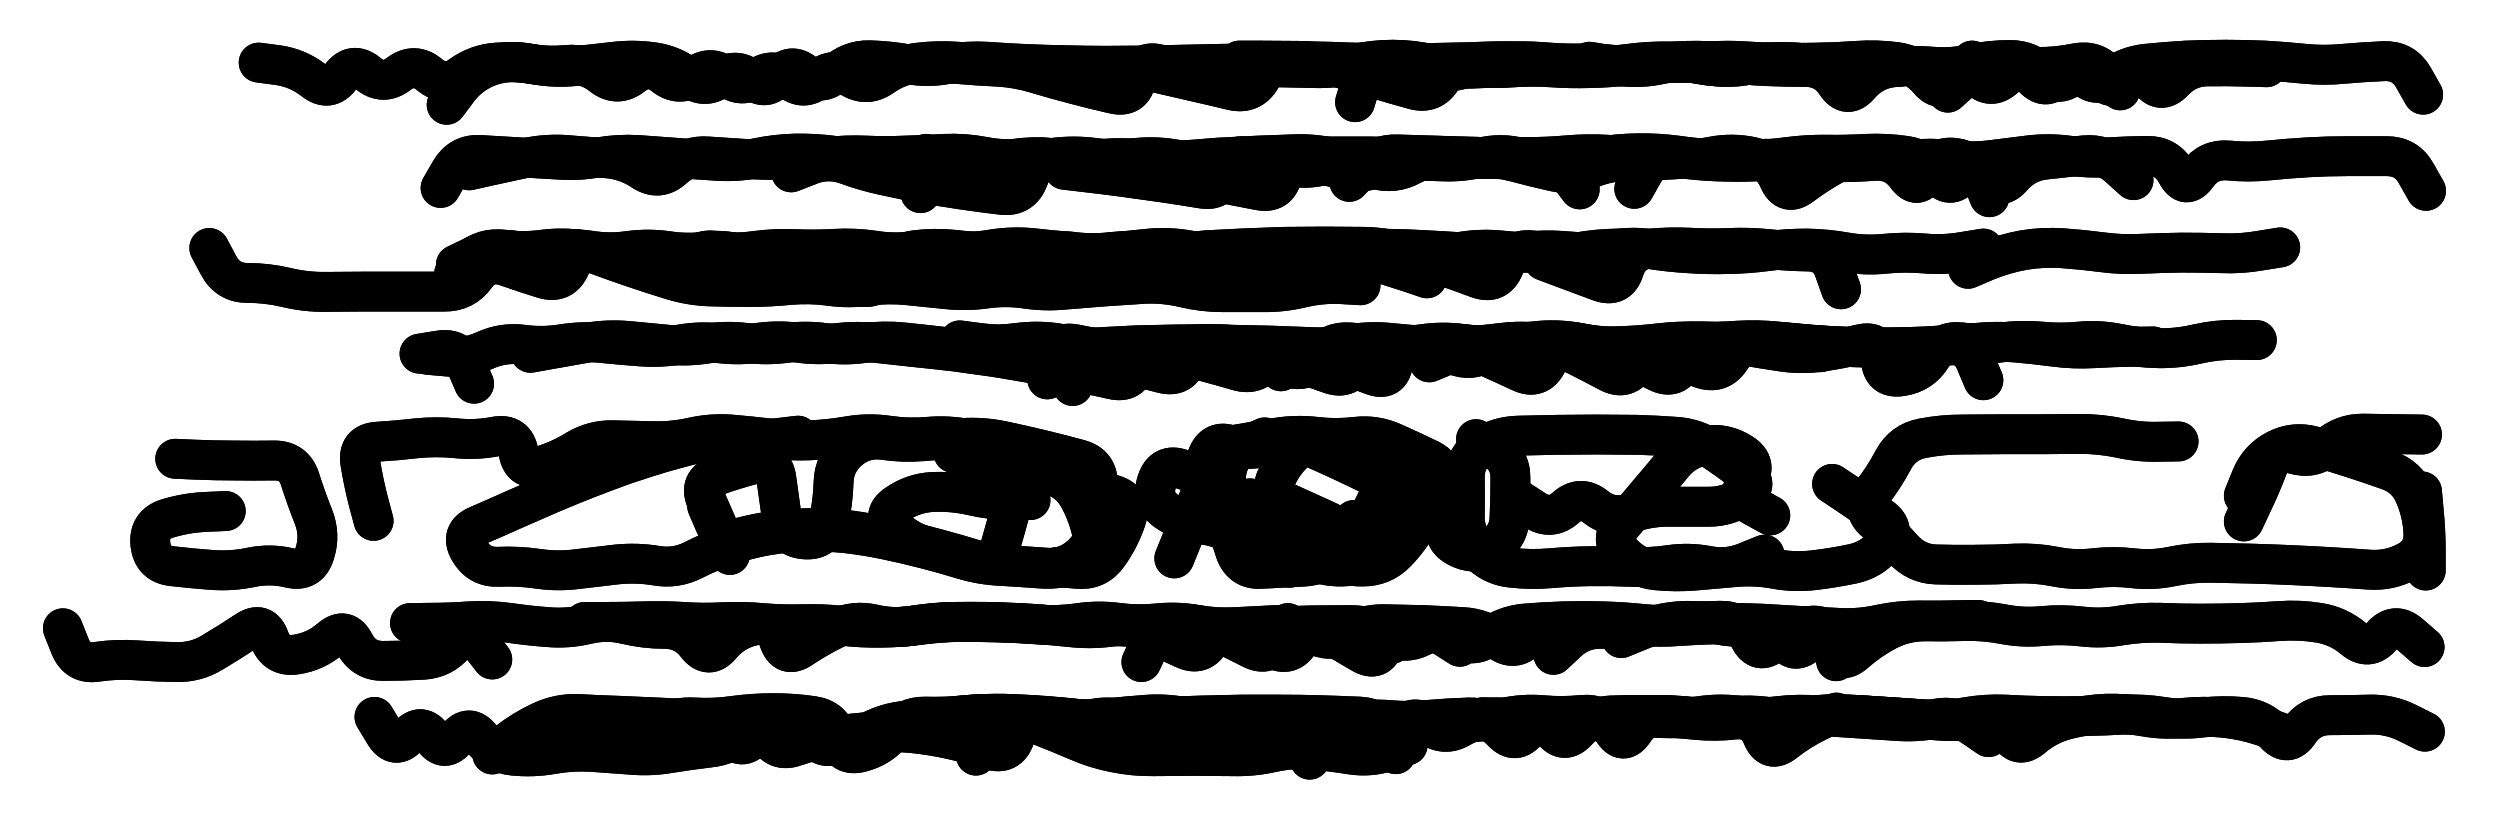 <svg xmlns="http://www.w3.org/2000/svg" viewBox="0 0 8658 2886"><title>Infinite Scribble #3939</title><defs><filter id="piece_3939_3_1_filter" x="-100" y="-100" width="8858" height="3086" filterUnits="userSpaceOnUse"><feTurbulence result="lineShape_distorted_turbulence" type="turbulence" baseFrequency="7246e-6" numOctaves="3"/><feGaussianBlur in="lineShape_distorted_turbulence" result="lineShape_distorted_turbulence_smoothed" stdDeviation="11040e-3"/><feDisplacementMap in="SourceGraphic" in2="lineShape_distorted_turbulence_smoothed" result="lineShape_distorted_results_shifted" scale="5520e-2" xChannelSelector="R" yChannelSelector="G"/><feOffset in="lineShape_distorted_results_shifted" result="lineShape_distorted" dx="-1380e-2" dy="-1380e-2"/><feGaussianBlur in="lineShape_distorted" result="lineShape_1" stdDeviation="6900e-3"/><feColorMatrix in="lineShape_1" result="lineShape" type="matrix" values="1 0 0 0 0  0 1 0 0 0  0 0 1 0 0  0 0 0 8280e-3 -4140e-3"/><feGaussianBlur in="lineShape" result="shrank_blurred" stdDeviation="10000e-3"/><feColorMatrix in="shrank_blurred" result="shrank" type="matrix" values="1 0 0 0 0 0 1 0 0 0 0 0 1 0 0 0 0 0 7680e-3 -4440e-3"/><feColorMatrix in="lineShape" result="border_filled" type="matrix" values="0.6 0 0 0 -0.3  0 0.6 0 0 -0.3  0 0 0.6 0 -0.3  0 0 0 1 0"/><feComposite in="border_filled" in2="shrank" result="border" operator="out"/><feMorphology in="lineShape" result="linestyle0_erode" operator="erode" radius="0"/><feColorMatrix in="linestyle0_erode" result="linestyle0" type="matrix" values="0.8 0 0 0 -0.1  0 0.8 0 0 -0.1  0 0 0.8 0 -0.1  0 0 0 1 0"/><feMorphology in="lineShape" result="linestylea_erode" operator="erode" radius="13800e-3"/><feColorMatrix in="linestylea_erode" result="linestylea" type="matrix" values="0.95 0 0 0 0  0 0.95 0 0 0  0 0 0.95 0 0  0 0 0 1 0"/><feMorphology in="lineShape" result="linestyleb_erode" operator="erode" radius="27600e-3"/><feColorMatrix in="linestyleb_erode" result="linestyleb" type="matrix" values="1.1 0 0 0 0.05  0 1.1 0 0 0.05  0 0 1.1 0 0.05  0 0 0 1 0"/><feMorphology in="lineShape" result="linestylec_erode" operator="erode" radius="41400e-3"/><feColorMatrix in="linestylec_erode" result="linestylec" type="matrix" values="1.2 0 0 0 0.08  0 1.2 0 0 0.08  0 0 1.2 0 0.08  0 0 0 1 0"/><feMorphology in="lineShape" result="linestyled_erode" operator="erode" radius="55200e-3"/><feColorMatrix in="linestyled_erode" result="linestyled" type="matrix" values="1.3 0 0 0 0.12  0 1.3 0 0 0.12  0 0 1.3 0 0.12  0 0 0 1 0"/><feMerge result="combined_linestyle"><feMergeNode in="lineShape"/><feMergeNode in="linestyle0"/><feMergeNode in="linestylea"/><feMergeNode in="linestyleb"/><feMergeNode in="linestylec"/><feMergeNode in="linestyled"/></feMerge><feGaussianBlur in="combined_linestyle" result="shapes_linestyle_blurred" stdDeviation="13800e-3"/><feMerge result="shapes_linestyle"><feMergeNode in="linestyle0"/><feMergeNode in="shapes_linestyle_blurred"/></feMerge><feComposite in="shapes_linestyle" in2="shrank" result="shapes_linestyle_cropped" operator="in"/><feComposite in="border" in2="shapes_linestyle_cropped" result="shapes" operator="over"/><feTurbulence result="shapes_finished_turbulence" type="turbulence" baseFrequency="181159e-6" numOctaves="3"/><feGaussianBlur in="shapes_finished_turbulence" result="shapes_finished_turbulence_smoothed" stdDeviation="0"/><feDisplacementMap in="shapes" in2="shapes_finished_turbulence_smoothed" result="shapes_finished_results_shifted" scale="4140e-2" xChannelSelector="R" yChannelSelector="G"/><feOffset in="shapes_finished_results_shifted" result="shapes_finished" dx="-1035e-2" dy="-1035e-2"/></filter><filter id="piece_3939_3_1_shadow" x="-100" y="-100" width="8858" height="3086" filterUnits="userSpaceOnUse"><feColorMatrix in="SourceGraphic" result="result_blackened" type="matrix" values="0 0 0 0 0  0 0 0 0 0  0 0 0 0 0  0 0 0 0.8 0"/><feGaussianBlur in="result_blackened" result="result_blurred" stdDeviation="41400e-3"/><feComposite in="SourceGraphic" in2="result_blurred" result="result" operator="over"/></filter><filter id="piece_3939_3_1_overall" x="-100" y="-100" width="8858" height="3086" filterUnits="userSpaceOnUse"><feTurbulence result="background_texture_bumps" type="fractalNoise" baseFrequency="59e-3" numOctaves="3"/><feDiffuseLighting in="background_texture_bumps" result="background_texture" surfaceScale="1" diffuseConstant="2" lighting-color="#555"><feDistantLight azimuth="225" elevation="20"/></feDiffuseLighting><feMorphology in="SourceGraphic" result="background_glow_1_thicken" operator="dilate" radius="25350e-3"/><feColorMatrix in="background_glow_1_thicken" result="background_glow_1_thicken_colored" type="matrix" values="0 0 0 0 0  0 0 0 0 0  0 0 0 0 0  0 0 0 1 0"/><feGaussianBlur in="background_glow_1_thicken_colored" result="background_glow_1" stdDeviation="67600e-3"/><feMorphology in="SourceGraphic" result="background_glow_2_thicken" operator="dilate" radius="0"/><feColorMatrix in="background_glow_2_thicken" result="background_glow_2_thicken_colored" type="matrix" values="0 0 0 0 0  0 0 0 0 0  0 0 0 0 0  0 0 0 0 0"/><feGaussianBlur in="background_glow_2_thicken_colored" result="background_glow_2" stdDeviation="0"/><feComposite in="background_glow_1" in2="background_glow_2" result="background_glow" operator="out"/><feBlend in="background_glow" in2="background_texture" result="background_merged" mode="normal"/><feColorMatrix in="background_merged" result="background" type="matrix" values="0.2 0 0 0 0  0 0.2 0 0 0  0 0 0.2 0 0  0 0 0 1 0"/></filter><clipPath id="piece_3939_3_1_clip"><rect x="0" y="0" width="8658" height="2886"/></clipPath><g id="layer_5" filter="url(#piece_3939_3_1_filter)" stroke-width="138" stroke-linecap="round" fill="none"><path d="M 4717 378 Q 4717 378 4737 312 Q 4758 247 4826 247 Q 4895 248 4961 265 Q 5028 282 5094 262 Q 5160 243 5228 238 Q 5297 234 5365 239 Q 5434 245 5502 244 Q 5571 243 5639 252 Q 5707 262 5774 247 Q 5841 233 5908 246 Q 5976 260 6044 249 Q 6112 239 6180 241 Q 6249 243 6317 241 Q 6386 240 6454 235 Q 6523 230 6591 239 Q 6659 248 6703 300 Q 6747 353 6785 296 Q 6824 239 6871 289 Q 6918 339 6968 292 Q 7018 245 7066 294 Q 7114 343 7152 286 Q 7191 230 7235 282 Q 7280 334 7334 293 Q 7389 252 7457 245 Q 7526 238 7594 234 Q 7663 231 7731 231 Q 7800 231 7868 234 Q 7937 238 8005 245 Q 8074 252 8142 245 Q 8211 239 8279 236 Q 8348 233 8382 292 L 8416 352" stroke="hsl(291,100%,58%)"/><path d="M 5684 678 Q 5684 678 5718 618 Q 5752 559 5820 569 Q 5888 580 5955 566 Q 6023 553 6090 567 Q 6157 581 6184 644 Q 6211 707 6265 665 Q 6320 624 6380 591 Q 6440 558 6507 571 Q 6575 585 6643 577 Q 6712 570 6780 578 Q 6848 587 6916 579 Q 6984 571 7052 562 Q 7120 554 7188 563 Q 7256 573 7324 569 Q 7393 565 7461 564 Q 7530 564 7562 624 Q 7594 685 7634 629 Q 7674 574 7742 580 Q 7811 587 7879 580 Q 7948 573 8016 569 Q 8085 565 8153 565 Q 8222 565 8290 565 Q 8359 565 8392 625 L 8426 685 M 1649 614 Q 1649 614 1716 599 Q 1783 584 1850 570 Q 1918 556 1986 561 Q 2055 567 2123 572 Q 2192 577 2249 615 Q 2306 653 2356 607 Q 2407 561 2475 566 Q 2544 571 2612 575 Q 2681 579 2749 578 Q 2818 577 2886 568 Q 2954 560 3022 563 Q 3091 566 3159 563 Q 3228 561 3296 557 Q 3365 554 3432 567 Q 3500 580 3568 573 Q 3637 566 3705 576 Q 3773 586 3841 594 Q 3909 603 3977 613 Q 4045 623 4113 634 Q 4181 645 4248 657 Q 4316 670 4383 683 Q 4451 697 4465 630 Q 4480 563 4546 579 Q 4613 596 4679 613 Q 4746 631 4806 597 Q 4866 564 4934 566 Q 5003 569 5071 570 Q 5140 572 5208 572 Q 5277 572 5345 571 Q 5414 570 5454 625 L 5495 680" stroke="hsl(280,100%,58%)"/><path d="M 1603 941 Q 1603 941 1665 911 Q 1727 882 1795 891 Q 1863 900 1931 891 Q 1999 882 2067 892 Q 2135 903 2203 893 Q 2271 884 2339 894 Q 2407 904 2475 895 Q 2543 886 2606 912 Q 2669 939 2734 960 Q 2800 981 2867 994 Q 2935 1007 3003 1017 Q 3071 1027 3097 963 Q 3123 900 3191 891 Q 3259 882 3327 889 Q 3396 897 3464 903 Q 3533 909 3601 898 Q 3669 888 3737 896 Q 3805 905 3873 897 Q 3942 890 4009 901 Q 4077 913 4144 926 Q 4212 939 4279 954 Q 4346 969 4405 934 Q 4464 899 4532 898 Q 4601 898 4669 898 Q 4738 899 4806 901 Q 4875 903 4943 906 Q 5012 910 5079 897 Q 5147 885 5215 891 Q 5284 897 5352 903 Q 5421 910 5488 898 Q 5556 886 5624 885 L 5693 884" stroke="hsl(268,100%,59%)"/><path d="M 1861 1246 Q 1861 1246 1928 1234 Q 1996 1222 2063 1210 Q 2131 1199 2199 1205 Q 2268 1212 2336 1218 Q 2405 1225 2473 1214 Q 2541 1203 2609 1212 Q 2677 1221 2745 1212 Q 2813 1203 2881 1212 Q 2949 1222 3017 1212 Q 3085 1203 3153 1210 Q 3222 1217 3290 1225 Q 3359 1233 3427 1225 Q 3495 1217 3563 1210 Q 3632 1203 3699 1215 Q 3767 1227 3753 1294 L 3739 1361 M 1477 1249 Q 1477 1249 1545 1238 Q 1613 1227 1639 1290 L 1666 1353 M 3984 1300 Q 3984 1300 4050 1317 Q 4117 1334 4136 1268 Q 4155 1202 4221 1219 Q 4288 1237 4354 1256 Q 4420 1276 4485 1297 Q 4551 1318 4590 1261 Q 4629 1205 4697 1210 Q 4766 1215 4834 1221 Q 4903 1228 4971 1218 Q 5039 1209 5107 1218 Q 5175 1227 5243 1220 Q 5312 1214 5380 1208 Q 5449 1203 5516 1216 Q 5584 1230 5652 1227 Q 5721 1224 5789 1215 Q 5857 1206 5925 1207 Q 5994 1208 6061 1220 Q 6129 1232 6197 1242 Q 6265 1252 6333 1242 Q 6401 1232 6468 1216 Q 6535 1201 6538 1269 Q 6542 1338 6610 1327 Q 6678 1317 6714 1259 Q 6751 1201 6819 1210 Q 6887 1220 6955 1210 Q 7023 1201 7091 1207 Q 7160 1214 7228 1207 Q 7297 1201 7364 1215 Q 7432 1229 7500 1230 Q 7569 1231 7636 1215 Q 7703 1200 7771 1201 L 7840 1202" stroke="hsl(260,100%,59%)"/><path d="M 1318 1828 Q 1318 1828 1300 1761 Q 1283 1695 1272 1627 Q 1262 1559 1330 1554 Q 1399 1550 1467 1542 Q 1536 1535 1604 1542 Q 1673 1549 1740 1536 Q 1808 1524 1820 1591 Q 1832 1659 1897 1638 Q 1963 1618 2021 1582 Q 2080 1547 2148 1549 Q 2217 1551 2285 1552 Q 2354 1554 2421 1539 Q 2488 1524 2556 1529 Q 2625 1535 2693 1543 Q 2761 1552 2829 1549 Q 2898 1546 2966 1534 Q 3034 1523 3102 1533 Q 3170 1543 3238 1537 Q 3307 1531 3374 1544 Q 3442 1557 3509 1571 Q 3576 1586 3559 1652 Q 3543 1719 3525 1785 Q 3507 1852 3488 1918 Q 3469 1984 3403 1963 Q 3338 1943 3271 1925 Q 3205 1907 3138 1892 Q 3071 1877 3003 1866 Q 2935 1855 2866 1853 Q 2798 1852 2729 1859 Q 2661 1867 2594 1884 Q 2528 1902 2500 1839 L 2473 1776 M 3816 1718 Q 3816 1718 3881 1738 Q 3947 1759 3924 1824 Q 3902 1889 3862 1945 Q 3823 2001 3754 1994 L 3686 1988 M 631 1613 Q 631 1613 699 1616 Q 768 1619 836 1619 Q 905 1620 973 1619 Q 1042 1618 1063 1683 Q 1084 1749 1109 1812 Q 1135 1876 1114 1941 Q 1094 2007 1027 1991 Q 961 1975 894 1989 Q 827 2003 758 1998 Q 690 1993 621 1985 Q 553 1978 545 1909 Q 538 1841 603 1820 Q 669 1800 737 1797 L 806 1794 M 6369 1700 Q 6369 1700 6426 1738 Q 6483 1776 6538 1816 Q 6594 1857 6550 1910 Q 6507 1963 6440 1977 Q 6373 1991 6305 1999 Q 6237 2007 6169 1994 Q 6102 1982 6033 1988 Q 5965 1994 5896 2000 Q 5828 2006 5759 1999 Q 5691 1992 5644 1942 Q 5597 1892 5642 1840 Q 5687 1788 5731 1735 Q 5776 1683 5819 1630 Q 5863 1577 5931 1567 Q 5999 1557 6056 1594 Q 6114 1631 6074 1687 Q 6035 1743 6095 1776 L 6155 1809" stroke="hsl(247,100%,59%)"/><path d="M 5639 2234 Q 5639 2234 5702 2208 Q 5766 2182 5834 2176 Q 5903 2170 5970 2186 Q 6037 2202 6104 2188 Q 6171 2174 6201 2235 Q 6232 2297 6284 2252 Q 6336 2208 6367 2269 Q 6398 2330 6449 2284 Q 6500 2239 6561 2207 Q 6622 2176 6690 2176 Q 6759 2177 6827 2175 Q 6896 2173 6963 2186 Q 7031 2199 7099 2192 Q 7168 2186 7236 2194 Q 7304 2202 7371 2190 Q 7439 2179 7507 2181 Q 7576 2184 7644 2184 Q 7713 2184 7781 2182 Q 7850 2180 7918 2175 Q 7987 2170 8055 2181 Q 8123 2192 8175 2236 Q 8228 2280 8272 2228 Q 8317 2176 8369 2220 L 8421 2265 M 1729 2308 Q 1729 2308 1687 2254 Q 1645 2200 1601 2252 Q 1558 2305 1489 2309 Q 1421 2313 1352 2313 Q 1284 2314 1252 2253 Q 1221 2192 1169 2236 Q 1117 2281 1049 2291 Q 981 2301 957 2236 Q 934 2172 877 2210 Q 820 2248 761 2283 Q 703 2319 634 2317 Q 566 2316 497 2311 Q 429 2306 361 2316 Q 293 2327 267 2263 L 242 2200" stroke="hsl(231,100%,58%)"/><path d="M 4560 2655 Q 4560 2655 4597 2597 Q 4635 2540 4702 2526 Q 4769 2512 4837 2518 Q 4906 2524 4974 2517 Q 5043 2511 5111 2509 Q 5180 2507 5226 2557 Q 5273 2607 5315 2552 Q 5357 2498 5399 2552 Q 5441 2606 5487 2555 Q 5534 2505 5602 2502 Q 5671 2499 5739 2500 Q 5808 2501 5876 2507 Q 5945 2513 6013 2505 Q 6082 2498 6150 2507 Q 6218 2516 6286 2505 Q 6354 2494 6422 2498 Q 6491 2503 6559 2507 Q 6628 2512 6696 2516 Q 6765 2521 6832 2508 Q 6900 2496 6968 2499 Q 7037 2503 7105 2504 Q 7174 2505 7242 2504 Q 7311 2503 7379 2499 Q 7448 2496 7516 2507 Q 7584 2518 7652 2509 Q 7720 2501 7788 2507 Q 7857 2513 7902 2564 Q 7948 2615 7986 2558 Q 8025 2501 8093 2501 Q 8162 2501 8230 2499 Q 8299 2497 8360 2527 L 8422 2558" stroke="hsl(220,100%,56%)"/></g><g id="layer_4" filter="url(#piece_3939_3_1_filter)" stroke-width="138" stroke-linecap="round" fill="none"><path d="M 5529 238 Q 5529 238 5596 249 Q 5664 261 5731 249 Q 5799 237 5867 235 Q 5936 233 6004 241 Q 6072 250 6140 253 Q 6209 256 6277 256 Q 6346 256 6383 313 Q 6421 370 6465 318 Q 6510 266 6578 257 Q 6646 249 6714 255 Q 6783 261 6850 246 Q 6917 232 6985 232 Q 7054 232 7101 281 Q 7149 331 7201 287 Q 7254 243 7297 296 Q 7340 349 7383 296 Q 7427 243 7466 299 Q 7506 355 7553 305 Q 7600 255 7668 254 Q 7737 253 7805 255 L 7874 257 M 920 241 Q 920 241 988 250 Q 1056 260 1110 302 Q 1164 345 1204 290 Q 1245 235 1298 278 Q 1351 322 1405 280 Q 1460 239 1512 283 Q 1565 327 1620 286 Q 1675 246 1743 241 Q 1812 236 1879 248 Q 1947 260 2015 253 Q 2084 246 2152 238 Q 2221 230 2289 240 Q 2357 250 2410 293 Q 2463 336 2518 295 Q 2573 255 2625 299 Q 2677 344 2719 290 Q 2762 237 2814 281 Q 2867 326 2917 279 Q 2967 232 3035 233 Q 3104 235 3171 247 Q 3239 259 3306 246 Q 3374 234 3442 238 Q 3511 243 3579 246 Q 3648 249 3716 250 Q 3785 252 3853 252 Q 3922 252 3990 251 Q 4059 250 4127 248 Q 4196 246 4264 245 Q 4333 244 4401 244 Q 4470 244 4538 245 Q 4607 247 4675 249 L 4744 252" stroke="hsl(268,100%,63%)"/><path d="M 1550 675 Q 1550 675 1584 616 Q 1619 557 1687 561 Q 1756 565 1824 569 Q 1893 573 1961 577 Q 2030 582 2097 569 Q 2165 557 2233 561 Q 2302 566 2370 571 Q 2439 577 2507 581 Q 2576 586 2643 572 Q 2710 558 2778 556 Q 2847 555 2915 564 Q 2983 573 3049 591 Q 3115 610 3182 623 Q 3250 637 3317 648 Q 3385 660 3439 619 Q 3494 578 3562 571 Q 3631 565 3699 575 Q 3767 585 3835 576 Q 3903 567 3971 577 Q 4039 587 4107 581 Q 4176 575 4244 570 Q 4313 566 4381 563 Q 4450 560 4518 558 Q 4587 557 4653 574 Q 4720 592 4786 610 Q 4852 629 4912 596 Q 4973 564 5041 566 Q 5110 568 5178 568 Q 5247 569 5315 568 Q 5384 568 5452 562 Q 5521 556 5589 560 L 5658 564" stroke="hsl(259,100%,63%)"/><path d="M 6840 955 Q 6840 955 6903 928 Q 6967 902 7034 890 Q 7102 879 7170 884 Q 7239 889 7307 898 Q 7375 907 7443 903 Q 7512 900 7580 899 Q 7649 899 7717 901 Q 7786 904 7853 892 L 7921 881 M 4736 1012 Q 4736 1012 4667 1008 Q 4599 1005 4532 1021 Q 4465 1037 4396 1036 Q 4328 1036 4259 1036 Q 4191 1036 4124 1020 Q 4057 1004 3988 1007 Q 3920 1011 3851 1016 Q 3783 1021 3714 1027 Q 3646 1034 3578 1024 Q 3510 1014 3442 1023 Q 3374 1033 3305 1026 Q 3237 1019 3168 1012 Q 3100 1005 3032 1014 Q 2964 1024 2896 1014 Q 2828 1005 2759 1011 Q 2691 1018 2622 1018 Q 2554 1018 2485 1016 Q 2417 1014 2351 994 Q 2286 974 2221 952 Q 2156 930 2091 906 Q 2027 883 1999 946 Q 1972 1009 1906 989 Q 1841 969 1776 946 Q 1712 924 1672 979 Q 1632 1035 1563 1034 Q 1495 1034 1426 1034 Q 1358 1034 1289 1034 Q 1221 1034 1152 1035 Q 1084 1036 1017 1020 Q 950 1004 881 1004 Q 813 1004 781 943 L 749 883" stroke="hsl(250,100%,63%)"/><path d="M 3348 1203 Q 3348 1203 3416 1212 Q 3484 1221 3552 1214 Q 3621 1207 3688 1219 Q 3756 1231 3824 1227 Q 3893 1223 3961 1220 Q 4030 1218 4098 1217 Q 4167 1216 4235 1216 Q 4304 1216 4370 1235 Q 4436 1254 4501 1275 Q 4567 1296 4631 1319 Q 4696 1342 4721 1278 Q 4746 1214 4814 1220 Q 4883 1226 4951 1216 Q 5019 1206 5087 1215 Q 5155 1224 5223 1217 Q 5292 1210 5360 1204 Q 5429 1199 5496 1212 Q 5564 1226 5632 1223 Q 5701 1221 5769 1213 Q 5838 1205 5906 1207 Q 5975 1209 6043 1204 Q 6112 1200 6180 1207 Q 6249 1215 6317 1220 Q 6386 1225 6454 1227 Q 6523 1229 6591 1228 Q 6660 1228 6728 1224 Q 6797 1220 6865 1212 Q 6934 1205 7002 1210 Q 7071 1216 7139 1225 Q 7207 1234 7275 1230 Q 7344 1226 7412 1225 L 7481 1224" stroke="hsl(241,100%,63%)"/><path d="M 4487 1768 Q 4487 1768 4549 1796 Q 4612 1824 4674 1854 Q 4736 1884 4797 1915 Q 4858 1947 4891 1887 Q 4925 1827 4889 1768 Q 4854 1710 4792 1679 Q 4731 1649 4669 1620 Q 4607 1591 4544 1564 Q 4481 1537 4418 1564 Q 4355 1592 4291 1567 Q 4227 1543 4204 1608 Q 4182 1673 4117 1649 Q 4053 1626 4031 1691 Q 4009 1756 4065 1795 Q 4122 1834 4190 1841 Q 4259 1849 4313 1891 Q 4367 1933 4429 1961 L 4492 1990 M 3326 1593 Q 3326 1593 3393 1607 Q 3460 1621 3527 1636 Q 3594 1652 3660 1669 Q 3727 1687 3760 1747 Q 3793 1807 3807 1874 Q 3821 1941 3759 1970 Q 3697 1999 3628 1993 Q 3560 1988 3491 1984 Q 3423 1981 3357 1961 Q 3292 1941 3225 1924 Q 3159 1907 3092 1893 Q 3025 1879 2956 1871 Q 2888 1864 2819 1865 Q 2751 1867 2683 1878 Q 2616 1890 2551 1911 Q 2486 1933 2425 1964 Q 2364 1995 2296 1983 Q 2229 1972 2160 1979 Q 2092 1987 2024 1995 Q 1956 2004 1888 1994 Q 1820 1984 1751 1987 Q 1683 1990 1649 1930 Q 1616 1871 1679 1844 Q 1742 1817 1804 1789 Q 1867 1761 1930 1734 Q 1993 1707 2057 1682 Q 2121 1657 2185 1634 Q 2250 1612 2316 1592 Q 2382 1573 2448 1557 Q 2515 1541 2583 1545 Q 2652 1550 2720 1541 L 2788 1533 M 7795 1830 Q 7795 1830 7824 1768 Q 7854 1706 7878 1642 Q 7903 1578 7969 1597 Q 8035 1617 8086 1571 Q 8138 1526 8206 1526 Q 8275 1527 8343 1528 L 8412 1529" stroke="hsl(225,100%,60%)"/><path d="M 2049 2178 Q 2049 2178 2117 2178 Q 2186 2178 2254 2176 Q 2323 2174 2391 2178 Q 2460 2183 2528 2179 Q 2597 2176 2665 2182 Q 2734 2188 2802 2186 Q 2871 2184 2939 2191 Q 3008 2199 3076 2198 Q 3145 2197 3213 2188 Q 3281 2179 3349 2178 Q 3418 2178 3486 2180 Q 3555 2182 3623 2187 Q 3692 2192 3760 2182 Q 3828 2172 3896 2181 Q 3964 2190 4032 2183 Q 4101 2176 4168 2188 Q 4236 2200 4304 2196 Q 4373 2192 4441 2189 Q 4510 2187 4570 2220 Q 4630 2253 4689 2219 Q 4749 2185 4817 2186 Q 4886 2187 4954 2189 Q 5023 2192 5091 2196 Q 5160 2200 5214 2242 Q 5269 2284 5316 2234 Q 5363 2184 5431 2182 Q 5500 2180 5568 2182 Q 5637 2184 5705 2191 Q 5774 2198 5842 2192 Q 5911 2187 5979 2186 Q 6048 2185 6116 2188 L 6185 2192" stroke="hsl(208,100%,57%)"/><path d="M 5028 2529 Q 5028 2529 5096 2527 Q 5165 2525 5232 2510 Q 5299 2495 5367 2501 Q 5436 2507 5504 2500 Q 5573 2494 5609 2552 Q 5645 2611 5683 2554 Q 5721 2497 5789 2500 Q 5858 2503 5926 2511 Q 5995 2519 6063 2511 Q 6132 2503 6200 2512 Q 6268 2521 6335 2509 Q 6403 2497 6471 2501 Q 6540 2506 6608 2510 Q 6677 2515 6745 2520 Q 6814 2525 6881 2512 Q 6949 2500 6980 2561 Q 7012 2622 7064 2577 Q 7116 2533 7182 2516 Q 7249 2499 7317 2496 Q 7386 2494 7453 2506 Q 7521 2518 7589 2510 Q 7658 2503 7726 2510 Q 7795 2517 7860 2539 L 7925 2562 M 1729 2637 Q 1729 2637 1782 2594 Q 1836 2552 1898 2523 Q 1960 2494 2028 2497 Q 2097 2501 2165 2503 Q 2234 2506 2302 2509 Q 2371 2512 2439 2516 Q 2508 2520 2550 2574 Q 2592 2629 2636 2577 Q 2681 2525 2748 2510 Q 2815 2495 2837 2560 Q 2859 2625 2924 2602 Q 2989 2580 3051 2550 Q 3113 2521 3181 2519 Q 3250 2517 3318 2507 Q 3386 2497 3454 2497 Q 3523 2497 3591 2501 Q 3660 2505 3728 2512 Q 3797 2519 3865 2511 Q 3934 2504 4002 2499 Q 4071 2495 4138 2510 Q 4205 2525 4273 2524 Q 4342 2523 4410 2523 Q 4479 2523 4547 2524 Q 4616 2526 4683 2511 Q 4750 2497 4779 2559 L 4809 2621" stroke="hsl(196,100%,54%)"/></g><g id="layer_3" filter="url(#piece_3939_3_1_filter)" stroke-width="138" stroke-linecap="round" fill="none"><path d="M 6770 345 Q 6770 345 6821 299 Q 6873 254 6941 255 Q 7010 256 7078 256 Q 7147 257 7214 243 Q 7282 230 7324 283 L 7367 337 M 1571 387 Q 1571 387 1612 332 Q 1654 278 1718 254 Q 1783 231 1850 243 Q 1918 256 1986 249 Q 2055 243 2108 285 Q 2162 328 2216 285 Q 2270 243 2323 285 Q 2377 328 2432 287 Q 2487 246 2539 290 Q 2592 334 2647 294 Q 2703 254 2755 298 Q 2807 343 2858 298 Q 2910 253 2967 290 Q 3025 328 3081 288 Q 3137 249 3205 241 Q 3273 233 3341 238 Q 3410 244 3478 248 Q 3547 252 3615 254 Q 3684 257 3752 258 Q 3821 259 3889 259 Q 3958 259 4024 275 Q 4091 291 4158 306 Q 4225 321 4291 337 Q 4358 353 4392 293 Q 4426 234 4494 235 Q 4563 236 4631 238 Q 4700 241 4768 242 Q 4837 243 4905 243 Q 4974 243 5042 241 Q 5111 240 5179 237 Q 5248 234 5316 242 L 5384 250" stroke="hsl(249,100%,66%)"/><path d="M 4697 654 Q 4697 654 4745 605 Q 4794 557 4862 559 Q 4931 561 4999 563 Q 5068 566 5136 567 Q 5205 568 5271 585 Q 5338 603 5405 618 Q 5472 633 5535 607 Q 5599 581 5667 582 Q 5736 583 5804 577 Q 5873 572 5941 576 Q 6010 581 6078 579 Q 6147 577 6215 568 Q 6283 559 6351 560 Q 6420 561 6488 557 Q 6557 554 6625 564 Q 6693 575 6734 629 Q 6776 684 6820 632 Q 6865 580 6906 634 Q 6948 689 6993 637 Q 7038 585 7106 577 Q 7175 569 7243 562 Q 7312 556 7362 602 L 7413 648" stroke="hsl(241,100%,66%)"/><path d="M 1597 971 Q 1597 971 1648 925 Q 1699 880 1767 889 Q 1835 898 1903 889 Q 1971 880 2039 890 Q 2107 901 2170 927 Q 2234 953 2298 975 Q 2363 998 2400 940 Q 2437 883 2505 893 Q 2573 903 2641 893 Q 2709 884 2777 887 Q 2846 890 2914 886 Q 2983 882 3051 892 Q 3119 903 3187 894 Q 3255 885 3323 892 Q 3392 900 3459 888 Q 3527 877 3595 883 Q 3664 890 3732 898 Q 3800 907 3868 899 Q 3937 892 4005 885 Q 4074 879 4141 891 Q 4209 904 4276 918 Q 4343 932 4409 948 Q 4476 964 4542 982 Q 4609 1000 4645 941 Q 4681 883 4749 884 Q 4818 885 4886 887 Q 4955 890 5023 894 Q 5092 898 5160 903 Q 5229 909 5297 898 Q 5365 888 5433 893 Q 5502 899 5570 901 L 5639 903" stroke="hsl(229,100%,65%)"/><path d="M 1506 1253 Q 1506 1253 1574 1259 Q 1643 1266 1705 1237 Q 1768 1209 1836 1218 Q 1904 1227 1972 1216 Q 2040 1205 2108 1212 Q 2177 1219 2245 1224 Q 2314 1229 2381 1217 Q 2449 1205 2517 1213 Q 2585 1221 2653 1211 Q 2721 1202 2789 1211 Q 2857 1221 2925 1212 Q 2993 1204 3061 1212 Q 3130 1220 3198 1227 Q 3267 1234 3335 1242 Q 3403 1251 3471 1261 Q 3539 1272 3606 1284 Q 3674 1296 3741 1309 Q 3809 1323 3876 1338 Q 3943 1354 3960 1287 Q 3978 1221 4044 1237 Q 4111 1253 4177 1271 Q 4244 1289 4310 1308 Q 4376 1328 4413 1270 Q 4451 1213 4516 1233 Q 4582 1254 4647 1276 Q 4712 1299 4776 1323 Q 4840 1348 4849 1280 Q 4858 1212 4926 1219 Q 4995 1227 5058 1253 Q 5122 1280 5177 1240 Q 5233 1200 5301 1211 L 5369 1222" stroke="hsl(219,100%,63%)"/><path d="M 4091 1958 Q 4091 1958 4117 1894 Q 4144 1831 4169 1767 Q 4195 1703 4219 1639 Q 4243 1575 4310 1563 Q 4378 1551 4446 1540 Q 4514 1529 4582 1537 Q 4651 1545 4719 1537 Q 4787 1529 4849 1557 Q 4912 1585 4974 1615 Q 5036 1645 5004 1706 Q 4973 1767 4940 1827 Q 4908 1888 4860 1937 Q 4813 1986 4744 1986 Q 4676 1987 4615 1955 Q 4555 1923 4493 1892 Q 4432 1862 4392 1806 L 4353 1750 M 2552 1946 Q 2552 1946 2525 1883 Q 2498 1820 2470 1757 Q 2443 1694 2507 1671 Q 2572 1648 2638 1631 Q 2705 1615 2713 1683 Q 2722 1751 2732 1819 Q 2743 1887 2811 1892 Q 2880 1897 2894 1830 Q 2909 1763 2911 1694 Q 2913 1626 2965 1582 Q 3018 1538 3086 1548 Q 3154 1558 3222 1552 Q 3291 1546 3359 1541 Q 3428 1537 3495 1551 Q 3562 1565 3628 1581 Q 3695 1597 3761 1615 Q 3828 1633 3826 1701 Q 3824 1770 3820 1838 Q 3817 1907 3765 1951 Q 3713 1996 3644 1990 Q 3576 1985 3507 1981 Q 3439 1977 3373 1957 Q 3308 1937 3241 1919 Q 3175 1902 3124 1856 Q 3073 1810 3129 1771 Q 3185 1732 3253 1728 Q 3322 1725 3389 1740 Q 3456 1756 3524 1756 L 3593 1756" stroke="hsl(201,100%,59%)"/><path d="M 1444 2182 Q 1444 2182 1512 2181 Q 1581 2181 1649 2176 Q 1718 2172 1786 2181 Q 1854 2191 1922 2196 Q 1991 2202 2058 2186 Q 2125 2170 2191 2186 Q 2258 2202 2326 2202 Q 2395 2202 2436 2256 Q 2478 2311 2522 2258 Q 2566 2206 2633 2191 Q 2700 2177 2722 2242 Q 2744 2307 2801 2268 Q 2858 2230 2920 2200 Q 2982 2171 3049 2186 Q 3116 2202 3184 2191 Q 3252 2180 3320 2178 Q 3389 2177 3457 2178 Q 3526 2180 3594 2184 Q 3663 2189 3731 2196 Q 3800 2204 3868 2195 Q 3936 2187 3999 2214 Q 4062 2242 4124 2271 Q 4186 2300 4217 2239 Q 4248 2178 4309 2208 Q 4371 2239 4431 2271 Q 4492 2303 4526 2243 Q 4560 2184 4620 2217 Q 4680 2251 4739 2286 Q 4798 2321 4818 2255 Q 4839 2190 4907 2192 Q 4976 2194 5044 2197 L 5113 2201" stroke="hsl(184,100%,55%)"/><path d="M 4899 2605 Q 4899 2605 4834 2626 Q 4769 2648 4701 2637 Q 4633 2626 4564 2620 Q 4496 2615 4429 2630 Q 4362 2645 4293 2643 Q 4225 2642 4156 2642 Q 4088 2642 4019 2643 Q 3951 2644 3883 2630 Q 3816 2617 3753 2589 Q 3690 2562 3626 2537 Q 3562 2512 3539 2577 Q 3517 2642 3451 2621 Q 3386 2600 3319 2585 Q 3252 2570 3183 2563 Q 3115 2557 3046 2559 Q 2978 2562 2910 2574 Q 2843 2587 2778 2609 Q 2713 2632 2681 2571 Q 2649 2511 2600 2558 Q 2551 2606 2482 2613 Q 2414 2621 2346 2632 Q 2279 2644 2210 2638 Q 2142 2633 2073 2628 Q 2005 2624 1937 2636 Q 1870 2648 1801 2641 Q 1733 2634 1690 2580 Q 1648 2527 1605 2581 Q 1563 2635 1523 2579 Q 1484 2523 1438 2573 Q 1392 2624 1356 2565 L 1321 2507" stroke="hsl(168,100%,55%)"/></g><g id="layer_2" filter="url(#piece_3939_3_1_filter)" stroke-width="138" stroke-linecap="round" fill="none"><path d="M 4316 234 Q 4316 234 4384 234 Q 4453 234 4521 235 Q 4590 237 4655 257 Q 4721 277 4787 296 Q 4853 316 4919 334 Q 4985 353 5019 293 Q 5053 234 5120 249 Q 5187 264 5255 258 Q 5324 253 5392 257 Q 5461 262 5529 260 Q 5598 259 5666 250 Q 5734 241 5802 242 Q 5871 243 5939 237 Q 6008 232 6076 237 Q 6145 242 6213 243 Q 6282 244 6350 242 Q 6419 240 6486 251 Q 6554 263 6622 253 Q 6690 244 6734 296 Q 6779 348 6816 291 L 6854 234" stroke="hsl(228,100%,68%)"/><path d="M 3212 693 L 3232 557 M 3710 612 Q 3710 612 3778 620 Q 3847 628 3915 637 Q 3983 646 4051 656 Q 4119 666 4186 677 Q 4254 689 4266 621 Q 4279 554 4346 568 Q 4413 583 4480 598 Q 4547 614 4613 595 Q 4679 576 4747 576 Q 4816 577 4884 579 Q 4953 581 5021 583 Q 5090 586 5156 569 Q 5223 553 5289 570 Q 5356 587 5424 583 Q 5493 579 5560 567 Q 5628 556 5696 555 Q 5765 554 5833 563 Q 5901 573 5969 576 Q 6038 579 6106 575 Q 6175 572 6243 579 Q 6312 586 6380 586 Q 6449 586 6517 581 Q 6586 577 6626 632 Q 6667 687 6696 625 Q 6726 563 6794 571 Q 6862 580 6888 643 L 6914 707" stroke="hsl(217,100%,66%)"/><path d="M 4041 997 Q 4041 997 4086 946 Q 4132 895 4200 891 Q 4269 887 4337 884 Q 4406 881 4474 879 Q 4543 878 4611 878 Q 4680 878 4748 879 Q 4817 880 4882 900 Q 4948 920 5013 942 Q 5078 964 5142 988 Q 5207 1012 5233 948 Q 5259 885 5327 891 Q 5396 898 5464 903 Q 5533 909 5599 892 Q 5666 876 5734 886 Q 5802 897 5870 901 Q 5939 906 6007 904 Q 6076 903 6144 894 Q 6212 885 6280 885 Q 6349 886 6416 898 Q 6484 910 6552 903 Q 6621 896 6689 902 Q 6758 908 6825 896 L 6893 885" stroke="hsl(207,100%,65%)"/><path d="M 3651 1338 Q 3651 1338 3665 1271 Q 3679 1204 3746 1216 Q 3814 1229 3881 1243 Q 3948 1258 4014 1238 Q 4080 1219 4148 1218 Q 4217 1218 4285 1218 Q 4354 1219 4422 1221 Q 4491 1223 4559 1226 Q 4628 1230 4695 1217 Q 4763 1205 4831 1211 Q 4900 1217 4968 1225 Q 5037 1233 5105 1225 Q 5173 1217 5241 1210 Q 5310 1203 5377 1215 Q 5445 1227 5513 1223 Q 5582 1219 5643 1250 Q 5704 1282 5765 1312 Q 5827 1342 5854 1279 Q 5881 1216 5949 1216 Q 6018 1216 6086 1210 Q 6155 1204 6223 1211 Q 6292 1218 6360 1222 Q 6429 1226 6497 1227 Q 6566 1228 6634 1226 Q 6703 1224 6771 1219 Q 6840 1214 6866 1277 L 6893 1341" stroke="hsl(195,100%,62%)"/><path d="M 7795 1741 Q 7795 1741 7821 1677 Q 7847 1614 7908 1582 Q 7969 1551 8035 1569 Q 8101 1588 8166 1609 Q 8232 1630 8296 1653 Q 8361 1676 8387 1739 Q 8414 1802 8417 1870 Q 8420 1939 8359 1970 Q 8298 2002 8229 1997 Q 8161 1992 8092 1988 Q 8024 1984 7955 1981 Q 7887 1978 7818 1976 Q 7750 1974 7681 1973 Q 7613 1972 7546 1986 Q 7479 2000 7411 1992 Q 7343 1984 7275 1992 Q 7207 2000 7139 1986 Q 7072 1973 7003 1976 Q 6935 1980 6866 1980 Q 6798 1981 6729 1979 Q 6661 1977 6615 1926 Q 6570 1875 6518 1830 Q 6467 1785 6508 1730 Q 6550 1676 6582 1615 Q 6615 1555 6682 1542 Q 6750 1529 6818 1529 Q 6887 1529 6955 1528 Q 7024 1528 7092 1528 Q 7161 1528 7229 1527 Q 7298 1527 7365 1541 Q 7432 1556 7500 1554 L 7569 1553 M 4713 1825 Q 4713 1825 4774 1855 Q 4836 1886 4789 1935 Q 4742 1985 4673 1986 Q 4605 1988 4544 1956 Q 4483 1925 4512 1863 Q 4542 1801 4479 1772 Q 4417 1743 4444 1680 Q 4471 1617 4525 1575 Q 4579 1533 4642 1559 Q 4706 1585 4768 1613 Q 4831 1641 4893 1670 Q 4955 1700 5016 1731 Q 5077 1763 5043 1823 Q 5010 1883 5069 1917 Q 5129 1951 5189 1918 Q 5250 1886 5252 1817 Q 5255 1749 5255 1680 Q 5256 1612 5196 1578 L 5136 1545" stroke="hsl(177,100%,59%)"/><path d="M 4359 2197 Q 4359 2197 4427 2194 Q 4496 2192 4564 2190 Q 4633 2189 4701 2189 Q 4770 2189 4828 2224 Q 4887 2260 4948 2228 Q 5009 2197 5066 2234 Q 5124 2272 5179 2231 Q 5234 2191 5302 2184 Q 5371 2178 5439 2176 Q 5508 2174 5576 2176 Q 5645 2178 5713 2185 Q 5782 2192 5850 2187 Q 5919 2182 5987 2181 Q 6056 2181 6124 2184 Q 6193 2188 6261 2192 Q 6330 2196 6398 2199 Q 6467 2202 6534 2187 Q 6601 2173 6669 2173 Q 6738 2174 6806 2172 L 6875 2171" stroke="hsl(144,100%,60%)"/><path d="M 5159 2508 Q 5159 2508 5227 2509 Q 5296 2511 5364 2517 Q 5433 2524 5501 2518 Q 5570 2512 5638 2510 Q 5707 2509 5775 2511 Q 5844 2514 5912 2504 Q 5980 2494 6048 2503 Q 6116 2513 6184 2504 Q 6252 2496 6320 2502 Q 6389 2508 6457 2512 Q 6526 2517 6594 2521 Q 6663 2526 6730 2513 Q 6798 2500 6854 2538 L 6911 2577 M 2239 2566 Q 2239 2566 2300 2535 Q 2362 2505 2430 2509 Q 2499 2513 2567 2503 Q 2635 2494 2703 2494 Q 2772 2494 2840 2504 Q 2908 2514 2924 2580 Q 2941 2647 3007 2629 Q 3074 2612 3117 2558 Q 3160 2505 3228 2506 Q 3297 2508 3365 2501 Q 3434 2495 3502 2496 Q 3571 2498 3639 2503 Q 3708 2508 3776 2516 Q 3844 2524 3912 2517 Q 3981 2511 4049 2507 Q 4118 2504 4186 2502 Q 4255 2500 4323 2499 Q 4392 2499 4460 2499 Q 4529 2499 4597 2501 Q 4666 2503 4734 2506 Q 4803 2510 4830 2573 L 4858 2636" stroke="hsl(120,100%,62%)"/></g><g id="layer_1" filter="url(#piece_3939_3_1_filter)" stroke-width="138" stroke-linecap="round" fill="none"><path d="M 3275 241 Q 3275 241 3343 246 Q 3412 252 3480 255 Q 3549 259 3614 279 Q 3680 299 3746 316 Q 3813 334 3880 349 Q 3947 365 3960 297 Q 3973 230 4039 247 Q 4106 264 4173 279 Q 4240 295 4306 276 Q 4372 257 4440 257 Q 4509 258 4577 260 Q 4646 262 4713 246 Q 4780 231 4848 231 Q 4917 231 4983 247 Q 5050 264 5118 262 Q 5187 260 5255 254 Q 5324 249 5392 253 Q 5461 258 5529 256 Q 5598 254 5666 245 Q 5734 236 5802 237 Q 5871 238 5938 250 Q 6006 262 6073 250 Q 6141 238 6209 239 Q 6278 240 6345 255 L 6412 271" stroke="hsl(205,100%,69%)"/><path d="M 2764 621 Q 2764 621 2828 596 Q 2892 571 2956 594 Q 3021 618 3088 632 Q 3155 647 3222 659 Q 3290 671 3358 681 Q 3426 691 3494 699 Q 3562 707 3586 642 Q 3610 578 3678 570 Q 3747 562 3815 571 Q 3883 580 3951 572 Q 4020 564 4087 575 Q 4155 587 4223 582 Q 4292 577 4360 573 Q 4429 570 4497 568 Q 4566 566 4634 566 Q 4703 566 4771 566 Q 4840 567 4908 569 Q 4977 571 5045 573 Q 5114 575 5182 575 Q 5251 576 5319 575 Q 5388 575 5456 569 Q 5525 563 5593 567 Q 5662 571 5730 569 Q 5799 567 5867 575 Q 5935 583 6003 584 Q 6072 586 6140 581 Q 6209 576 6277 581 L 6346 586" stroke="hsl(193,100%,66%)"/><path d="M 5371 927 Q 5371 927 5435 951 Q 5500 975 5564 999 Q 5629 1023 5649 957 Q 5670 892 5738 885 Q 5807 879 5875 882 Q 5944 886 6012 883 Q 6081 880 6149 887 Q 6218 894 6286 895 Q 6355 896 6377 961 L 6400 1026 M 4298 947 Q 4298 947 4364 927 Q 4430 908 4498 907 Q 4567 906 4635 906 Q 4704 906 4770 925 Q 4836 945 4901 966 L 4966 988" stroke="hsl(183,100%,64%)"/><path d="M 4974 1279 Q 4974 1279 5037 1253 Q 5101 1228 5164 1255 Q 5227 1283 5289 1312 Q 5351 1342 5382 1281 Q 5413 1220 5474 1250 Q 5536 1281 5596 1313 Q 5657 1345 5691 1285 Q 5725 1226 5788 1252 Q 5852 1278 5916 1300 Q 5981 1323 6018 1265 Q 6055 1208 6123 1218 Q 6191 1228 6259 1236 L 6328 1244 M 4460 1310 Q 4460 1310 4511 1265 Q 4563 1220 4608 1271 L 4653 1323" stroke="hsl(165,100%,64%)"/><path d="M 4585 1557 Q 4585 1557 4648 1583 Q 4712 1610 4774 1638 Q 4837 1666 4807 1727 Q 4777 1789 4746 1850 Q 4715 1911 4657 1947 Q 4599 1984 4530 1987 Q 4462 1990 4393 1994 Q 4325 1999 4302 1934 Q 4279 1870 4271 1801 Q 4263 1733 4271 1664 Q 4279 1596 4341 1567 L 4404 1539 M 8412 1726 Q 8412 1726 8418 1794 Q 8425 1863 8425 1931 L 8425 2000 M 6135 1945 Q 6135 1945 6071 1971 Q 6008 1997 5940 1984 Q 5873 1971 5805 1981 Q 5737 1991 5668 1987 Q 5600 1984 5531 1985 Q 5463 1986 5394 1992 Q 5326 1998 5257 1990 Q 5189 1983 5143 1932 Q 5097 1882 5097 1813 Q 5098 1745 5097 1676 Q 5097 1608 5155 1571 Q 5213 1535 5281 1533 Q 5350 1531 5418 1530 Q 5487 1529 5555 1529 Q 5624 1529 5692 1530 Q 5761 1532 5829 1537 Q 5898 1542 5954 1580 Q 6011 1619 6066 1660 Q 6121 1701 6065 1740 Q 6009 1780 5940 1779 Q 5872 1779 5803 1779 Q 5735 1779 5670 1801 Q 5605 1823 5551 1780 Q 5498 1737 5447 1782 Q 5396 1828 5338 1790 L 5281 1753" stroke="hsl(129,100%,65%)"/><path d="M 5404 2292 Q 5404 2292 5454 2245 Q 5505 2199 5573 2202 Q 5642 2205 5710 2195 Q 5778 2186 5846 2180 Q 5915 2175 5983 2174 Q 6052 2173 6083 2234 Q 6114 2295 6166 2251 Q 6219 2207 6286 2193 Q 6354 2180 6368 2247 L 6383 2314 M 4844 2254 Q 4844 2254 4904 2222 Q 4965 2190 5022 2227 L 5080 2264 M 3977 2317 Q 3977 2317 4006 2255 Q 4035 2193 4103 2186 Q 4172 2180 4234 2209 Q 4296 2239 4357 2270 Q 4418 2302 4451 2242 L 4484 2182" stroke="hsl(100,100%,67%)"/><path d="M 3404 2641 Q 3404 2641 3419 2574 Q 3435 2507 3503 2508 Q 3572 2510 3637 2532 Q 3702 2555 3765 2528 Q 3828 2501 3896 2512 Q 3964 2523 4032 2519 Q 4101 2516 4169 2514 Q 4238 2512 4298 2545 Q 4358 2579 4418 2545 Q 4478 2512 4536 2547 Q 4595 2583 4656 2552 Q 4717 2521 4774 2559 Q 4831 2598 4874 2545 Q 4918 2492 4971 2535 Q 5024 2578 5083 2543 Q 5142 2509 5210 2510 Q 5279 2511 5347 2517 Q 5416 2523 5484 2516 Q 5553 2510 5621 2508 Q 5690 2506 5758 2508 Q 5827 2510 5895 2517 Q 5964 2524 6032 2516 Q 6101 2509 6127 2572 Q 6153 2636 6206 2593 Q 6260 2551 6322 2521 L 6384 2492" stroke="hsl(84,100%,67%)"/></g></defs><g filter="url(#piece_3939_3_1_overall)" clip-path="url(#piece_3939_3_1_clip)"><use href="#layer_5"/><use href="#layer_4"/><use href="#layer_3"/><use href="#layer_2"/><use href="#layer_1"/></g><g clip-path="url(#piece_3939_3_1_clip)"><use href="#layer_5" filter="url(#piece_3939_3_1_shadow)"/><use href="#layer_4" filter="url(#piece_3939_3_1_shadow)"/><use href="#layer_3" filter="url(#piece_3939_3_1_shadow)"/><use href="#layer_2" filter="url(#piece_3939_3_1_shadow)"/><use href="#layer_1" filter="url(#piece_3939_3_1_shadow)"/></g></svg>